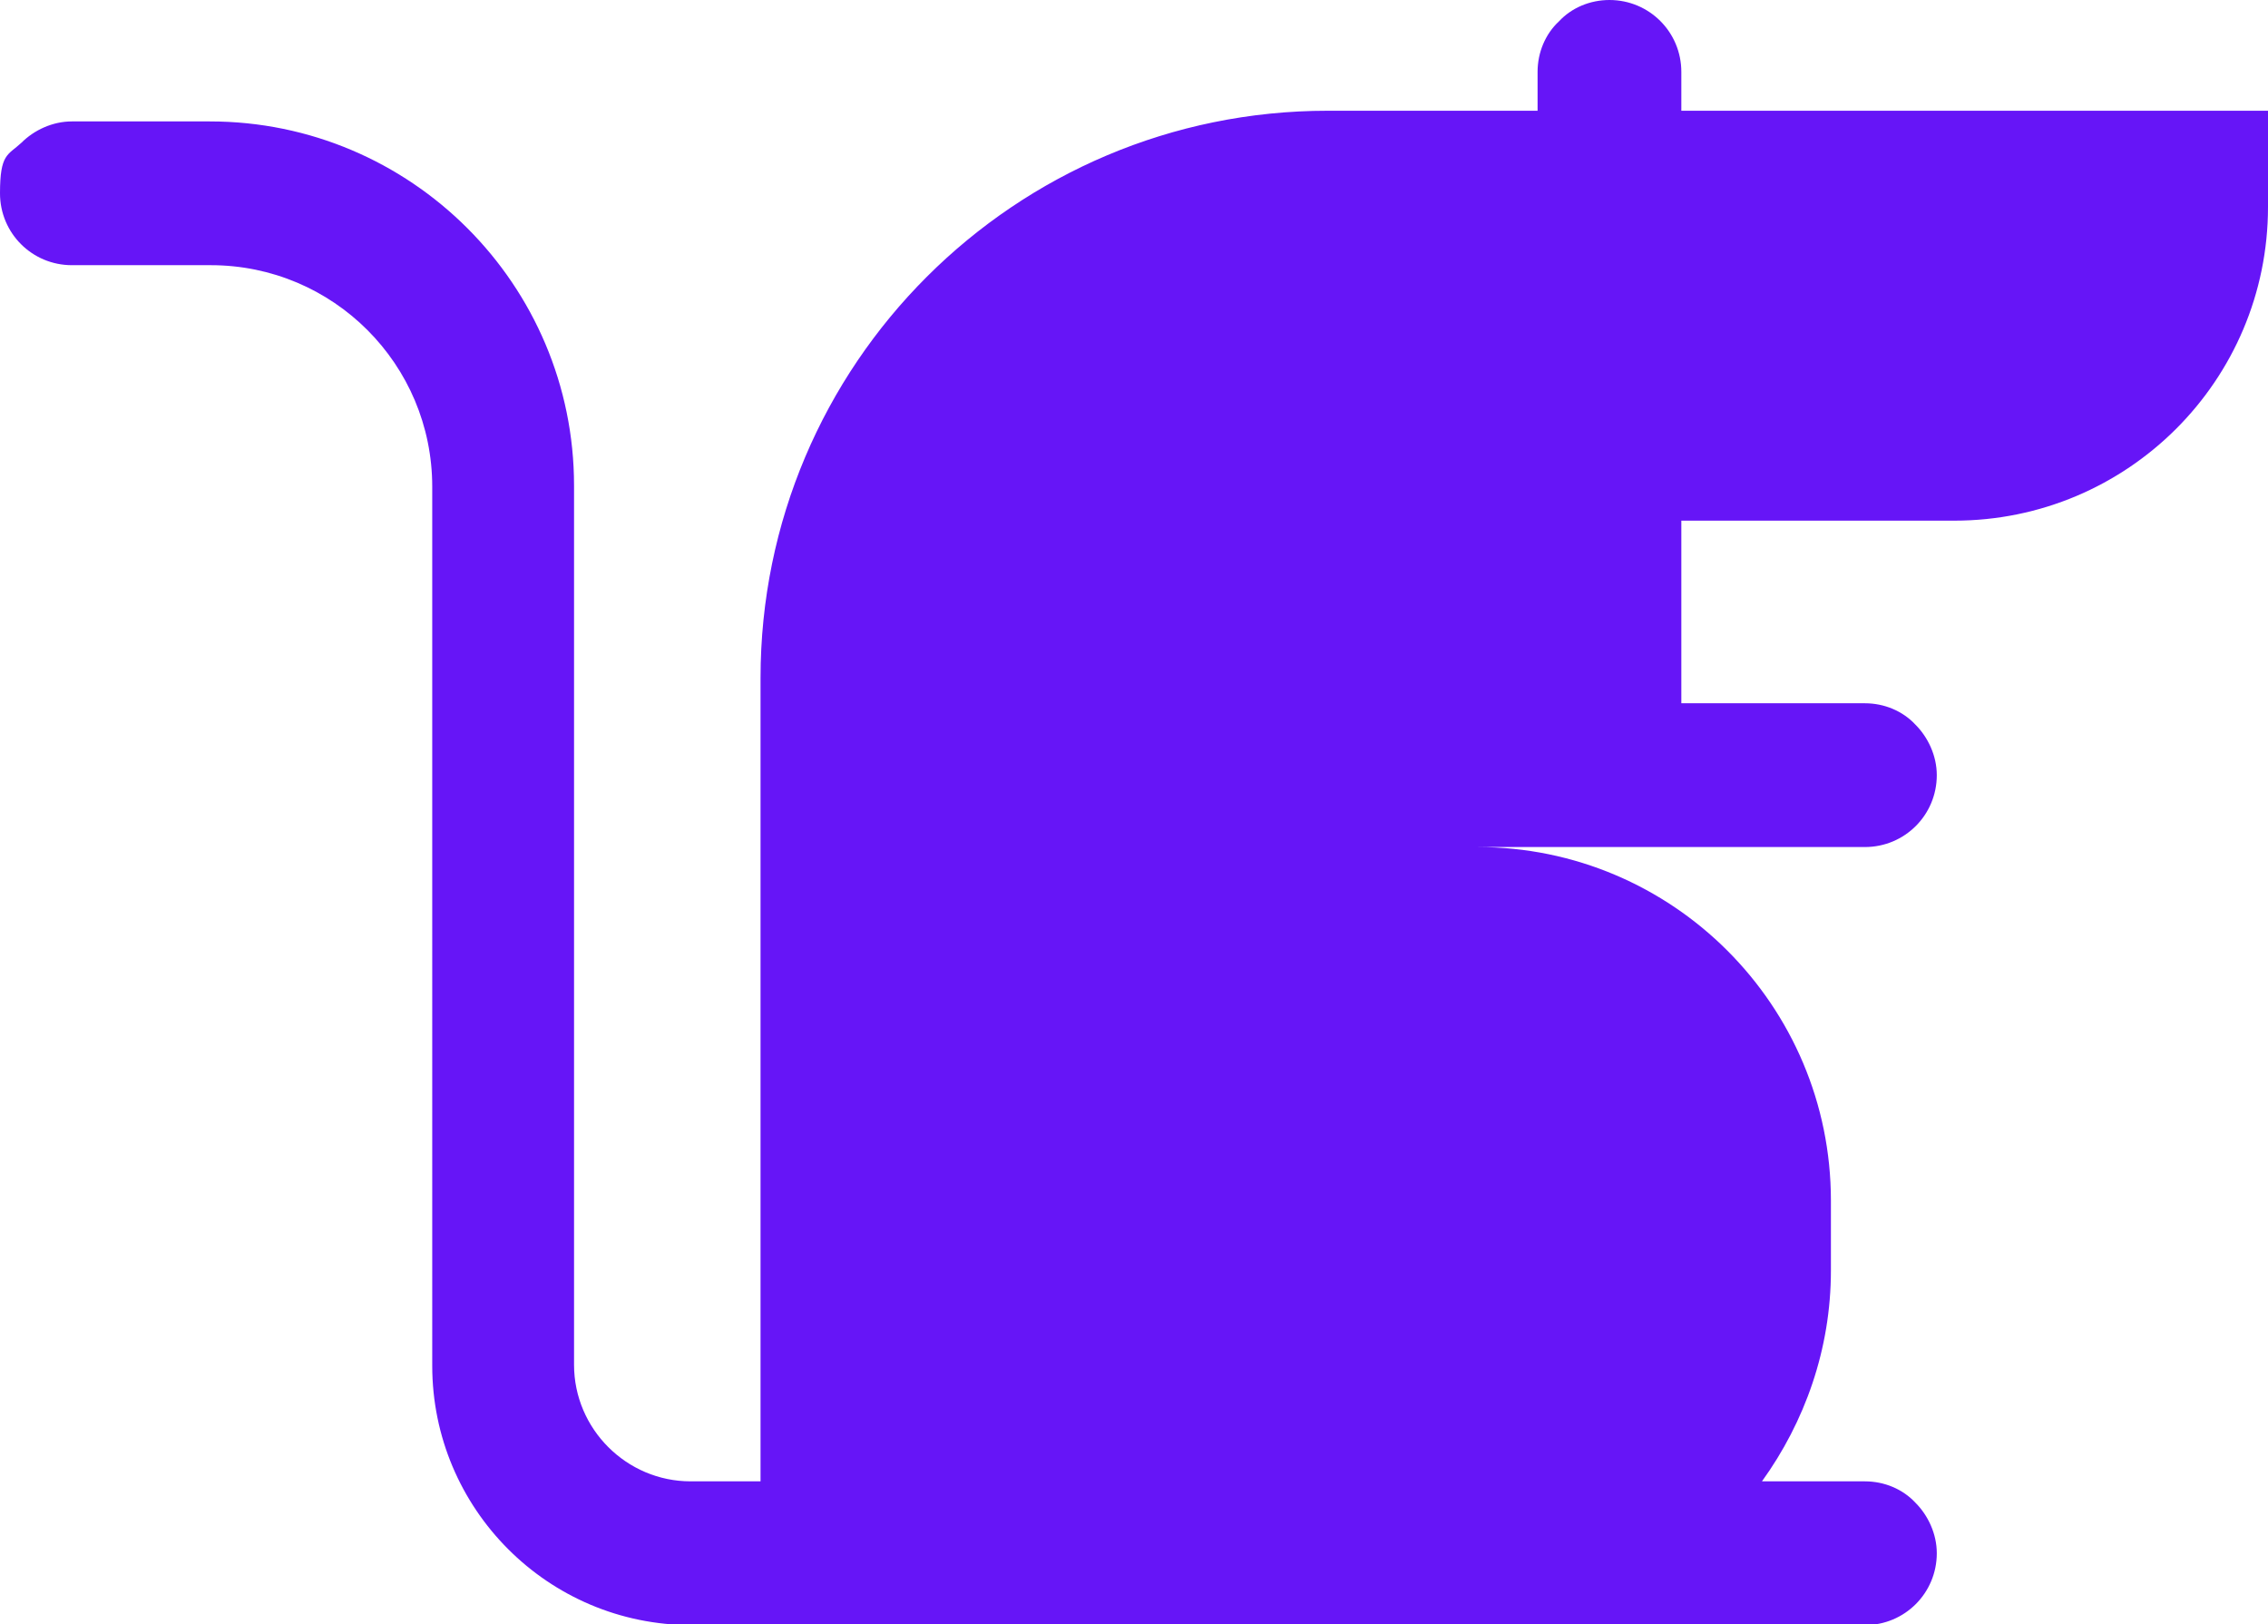 <?xml version="1.0" encoding="UTF-8"?>
<svg id="Layer_2" xmlns="http://www.w3.org/2000/svg" version="1.1" viewBox="0 0 233.5 167.2">
  <!-- Generator: Adobe Illustrator 29.8.2, SVG Export Plug-In . SVG Version: 2.1.1 Build 3)  -->
  <defs>
    <style>
      .st0 {
        fill: #6615f7;
      }
    </style>
  </defs>
  <g id="Layer_3">
    <path class="st0" d="M233.5,11.4v9.9c0,17.9-14.5,32.3-32.3,32.3h-28.1v18.8h18.9c2,0,3.9.8,5.2,2.2,1.3,1.3,2.2,3.2,2.2,5.2,0,4.1-3.3,7.4-7.4,7.4h-39.9c20.1,0,36.4,16.3,36.4,36.4v7.2c0,8.1-2.7,15.6-7.1,21.7h10.6c2,0,3.9.8,5.2,2.2,1.3,1.3,2.2,3.2,2.2,5.2,0,4.1-3.3,7.4-7.4,7.4h-120.8c-14.8,0-26.7-12-26.7-26.7V50.1c0-12.6-10.2-22.8-22.8-22.8H7.4c-4.1,0-7.4-3.3-7.4-7.4s.8-3.9,2.2-5.2c1.3-1.3,3.2-2.2,5.2-2.2h14.2c20.7,0,37.5,16.8,37.5,37.5v90.5c0,6.6,5.4,12,12,12h7.2v-82.7c0-32.3,26.2-58.4,58.4-58.4h21.6v-4c0-2,.8-3.9,2.2-5.2C161.8.8,163.7,0,165.7,0c4.1,0,7.4,3.3,7.4,7.4v4h60.4Z"/>
  </g>
</svg>